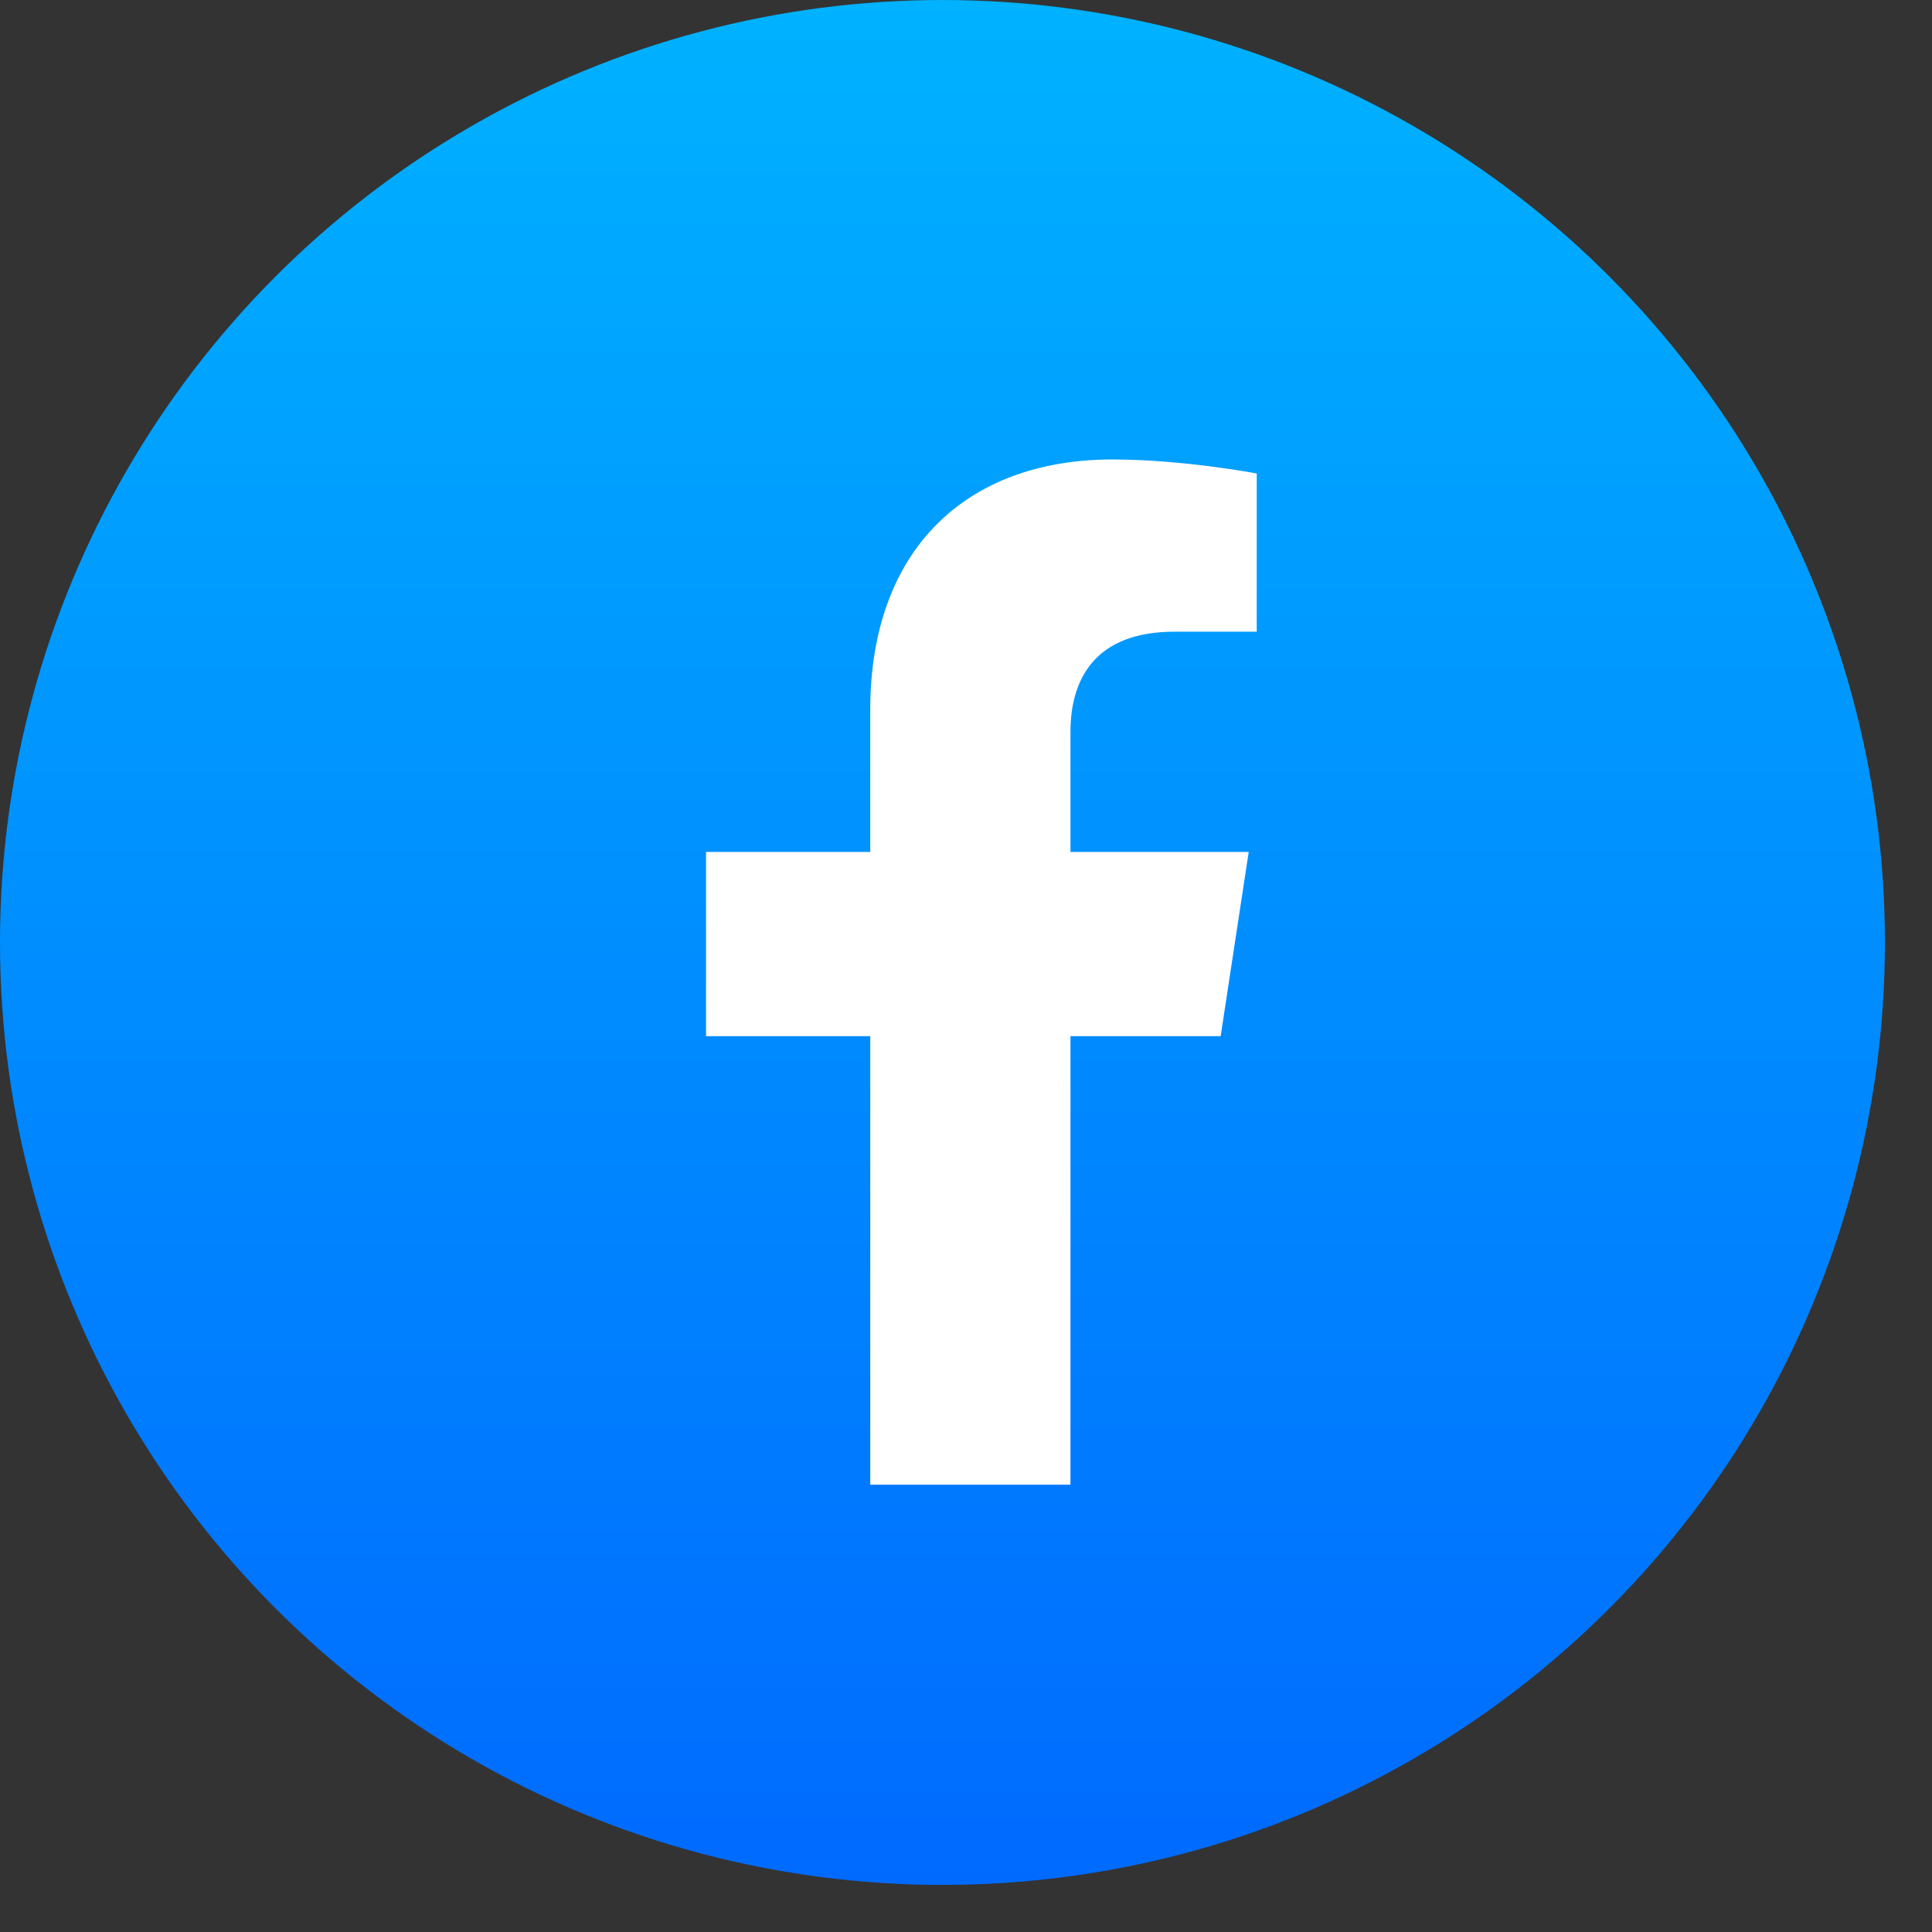 <svg xmlns="http://www.w3.org/2000/svg" width="27" height="27" viewBox="0 0 27 27" fill="none"><rect x="0" y="0" width="27" height="27" fill="#333333" stroke="none"/><circle cx="13.171" cy="13.171" r="13.171" fill="url(#paint0_linear_254_96)"></circle><path d="M17.059 14.481L17.451 11.906H14.96V10.227C14.96 9.499 15.296 8.828 16.415 8.828H17.563V6.617C17.563 6.617 16.527 6.421 15.548 6.421C13.505 6.421 12.162 7.68 12.162 9.919V11.906H9.867V14.481H12.162V20.749H14.96V14.481H17.059Z" fill="white"></path><defs><linearGradient id="paint0_linear_254_96" x1="-0" y1="0" x2="-0" y2="26.343" gradientUnits="userSpaceOnUse"><stop stop-color="#00B2FF"></stop><stop offset="1" stop-color="#006AFF"></stop></linearGradient></defs></svg>